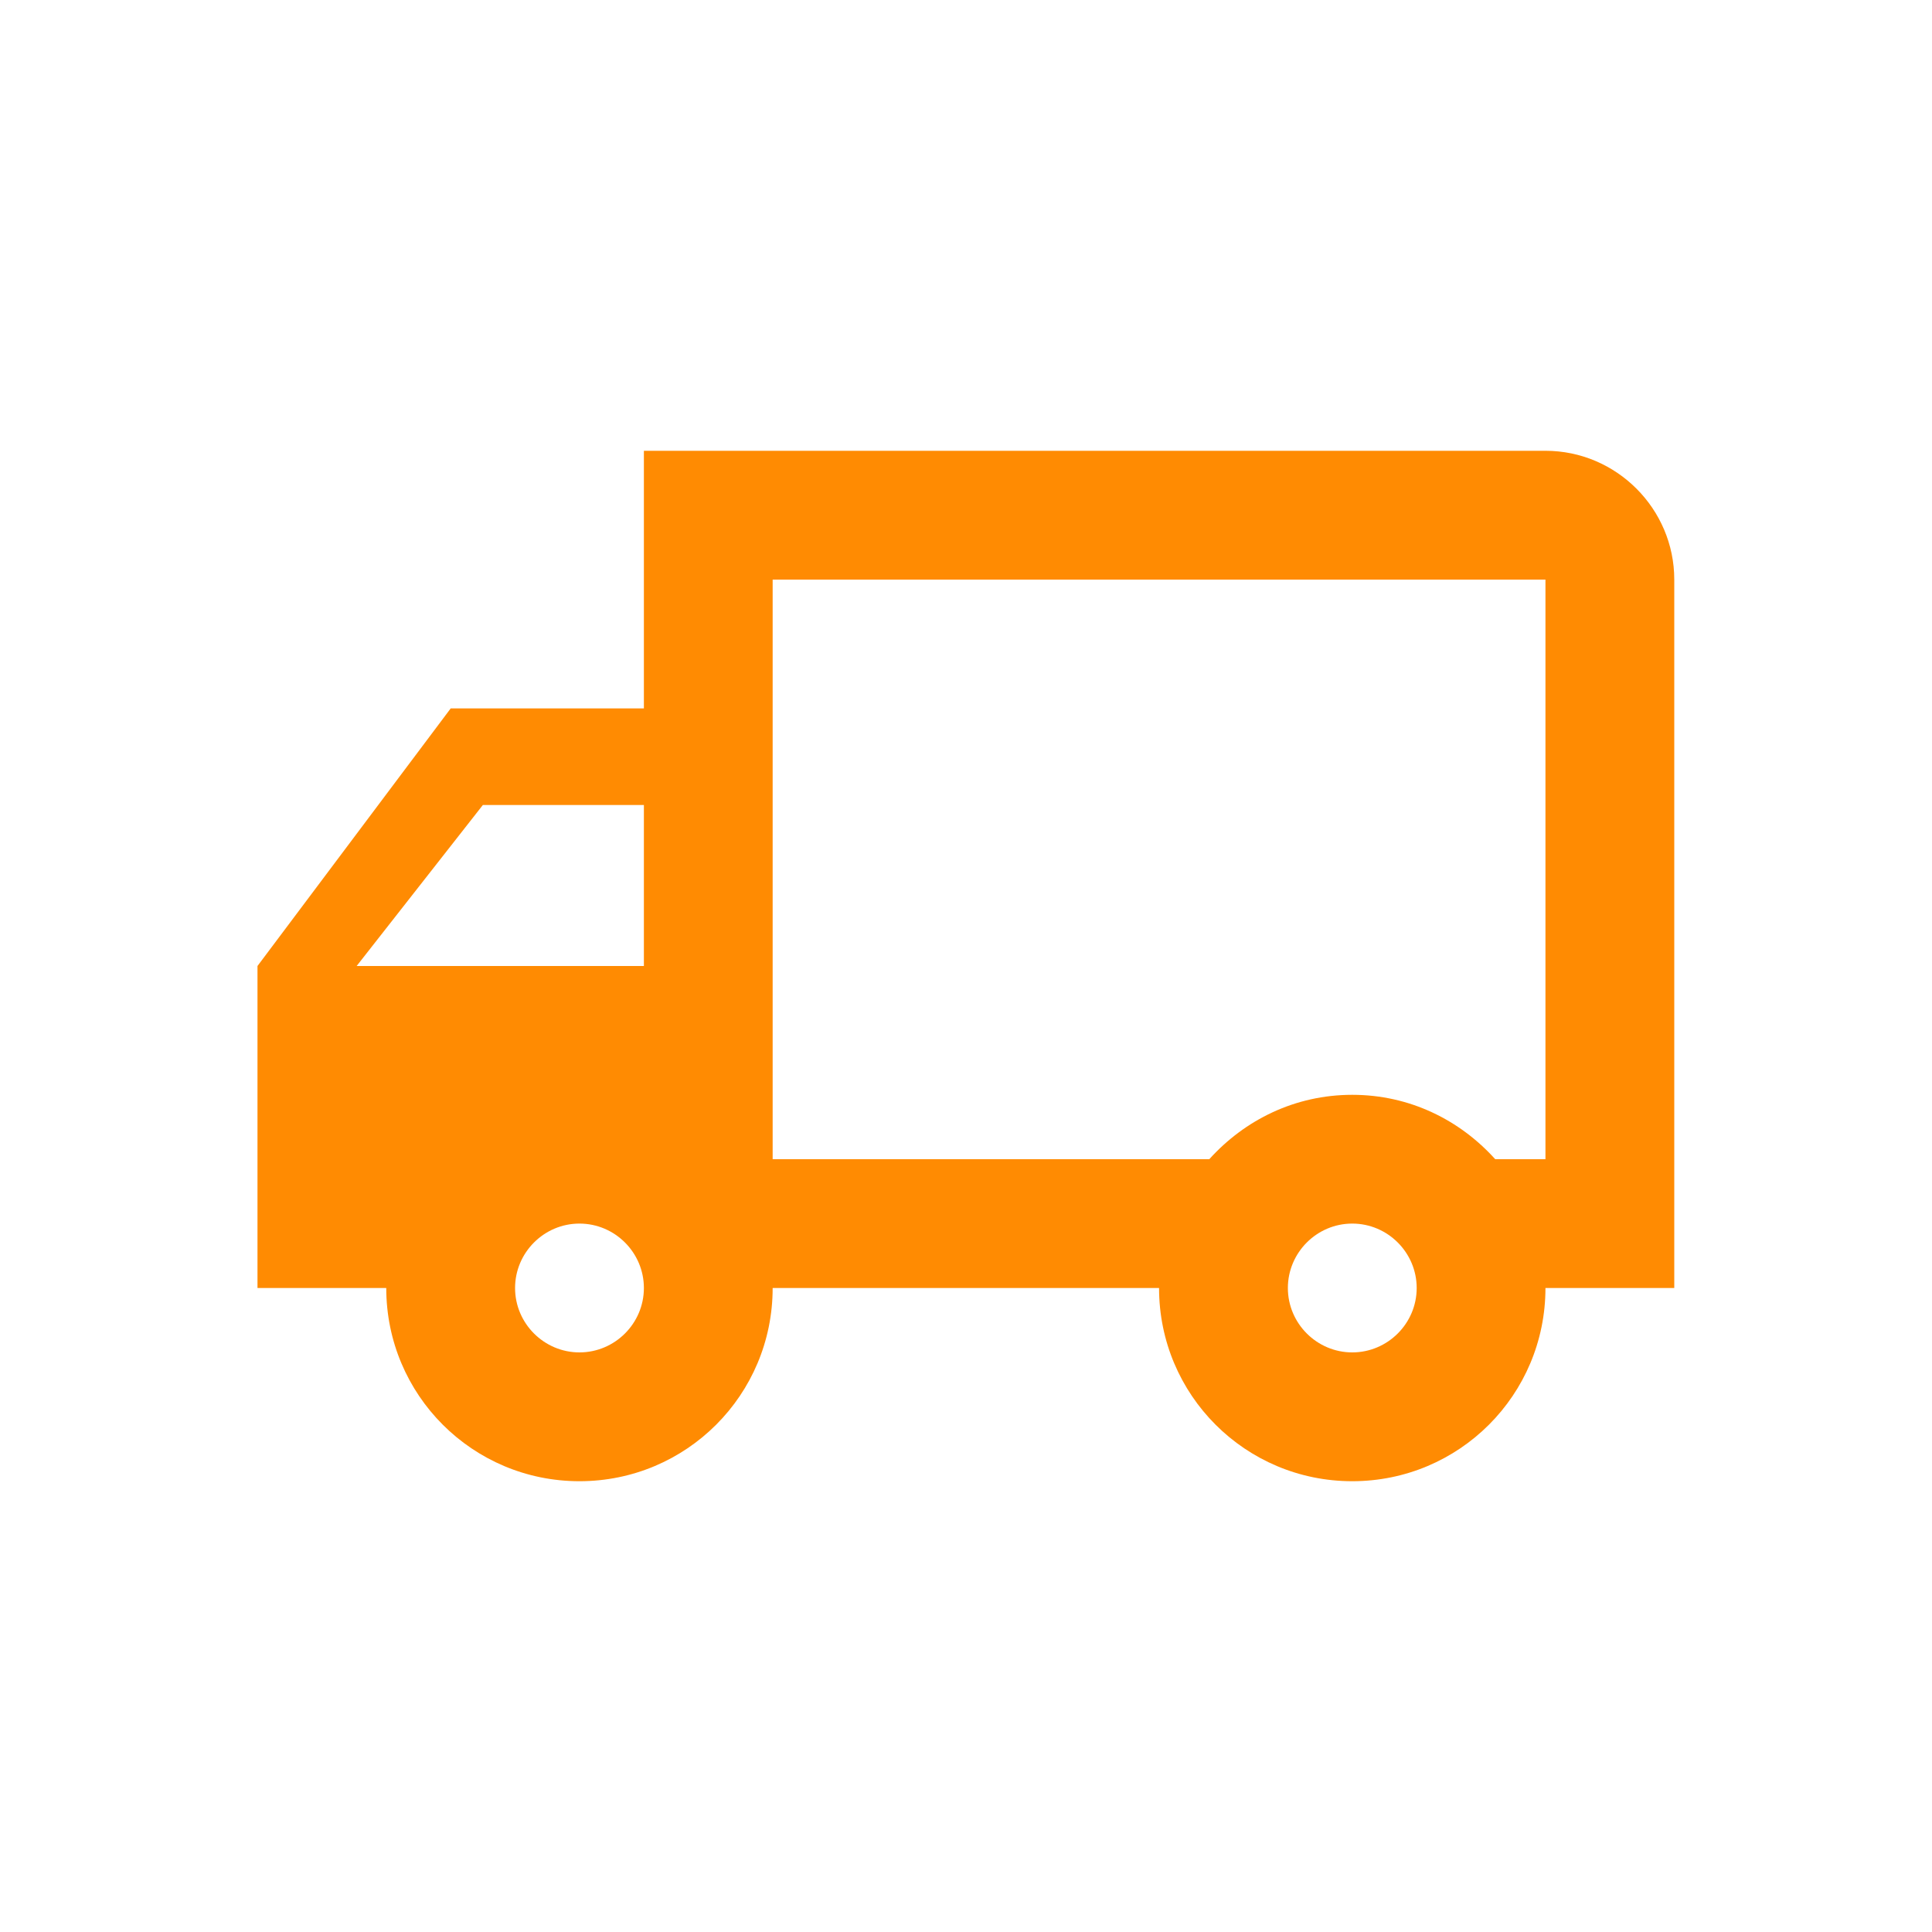 <svg width="40" height="40" viewBox="0 0 40 40" fill="none" xmlns="http://www.w3.org/2000/svg">
<g clip-path="url(#clip0_6719_126287)">
<path d="M9.331 14.667H13.331V9.333H31.997C33.464 9.333 34.664 10.533 34.664 12V26.667H31.997C31.997 28.88 30.211 30.667 27.997 30.667C25.784 30.667 23.997 28.88 23.997 26.667H15.997C15.997 28.88 14.211 30.667 11.997 30.667C9.784 30.667 7.997 28.88 7.997 26.667H5.331V20L9.331 14.667ZM9.997 16.667L7.384 20H13.331V16.667H9.997ZM27.997 28C28.731 28 29.331 27.4 29.331 26.667C29.331 25.933 28.731 25.333 27.997 25.333C27.264 25.333 26.664 25.933 26.664 26.667C26.664 27.4 27.264 28 27.997 28ZM25.037 24C25.771 23.187 26.811 22.667 27.997 22.667C29.184 22.667 30.224 23.187 30.957 24H31.997V12H15.997V24H25.037ZM11.997 28C12.731 28 13.331 27.4 13.331 26.667C13.331 25.933 12.731 25.333 11.997 25.333C11.264 25.333 10.664 25.933 10.664 26.667C10.664 27.4 11.264 28 11.997 28Z" fill="#FF8B02"/>
</g>
<defs>
<clipPath id="clip0_6719_126287">
<rect width="32" height="32" fill="white" transform="matrix(-1 0 0 1 36 4)"/>
</clipPath>
</defs>
</svg>
